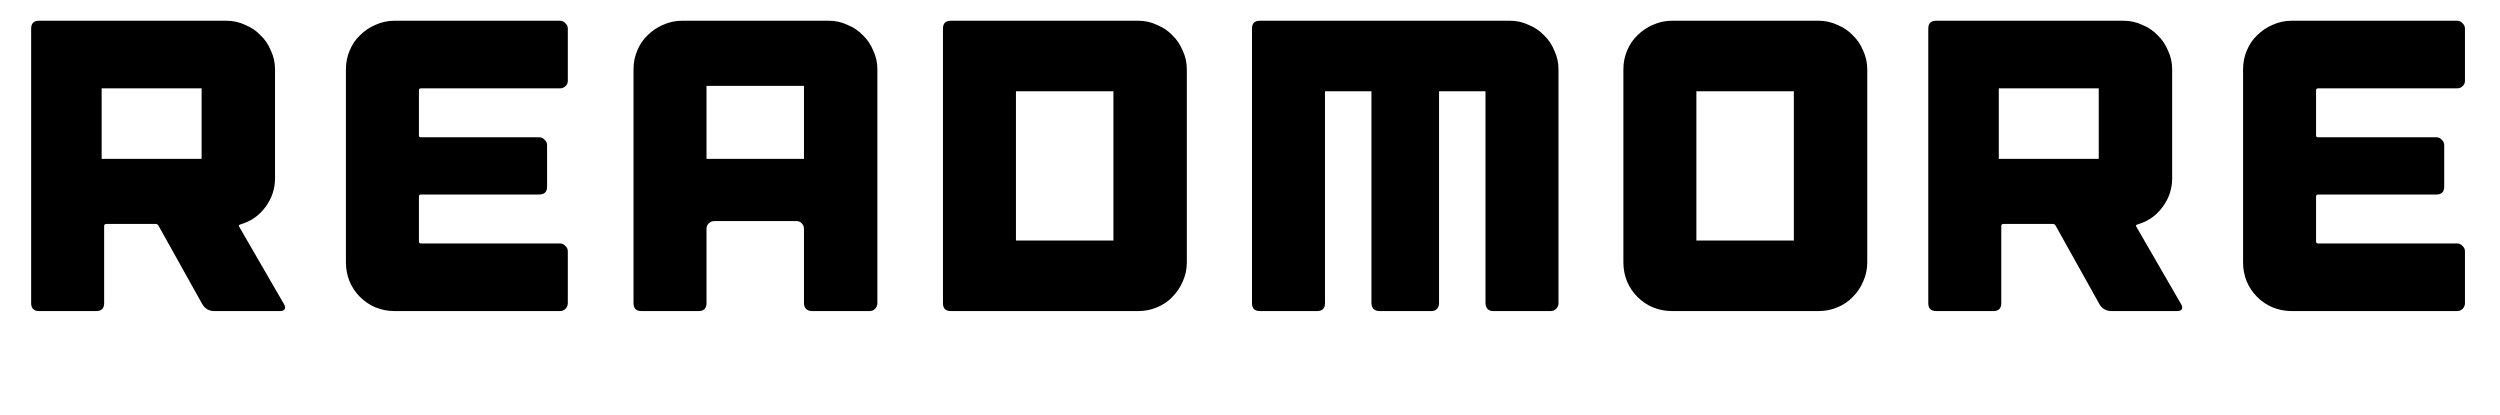 <svg width="217" height="36" viewBox="0 0 217 36" fill="none" xmlns="http://www.w3.org/2000/svg">
<path d="M24.664 26.424C24.76 26.592 24.772 26.736 24.7 26.856C24.628 26.952 24.496 27 24.304 27H18.58C18.388 27 18.196 26.952 18.004 26.856C17.812 26.736 17.668 26.592 17.572 26.424L13.756 19.584C13.708 19.488 13.624 19.44 13.504 19.44H9.22C9.1 19.44 9.04 19.5 9.04 19.62V26.316C9.04 26.772 8.812 27 8.356 27H3.388C2.932 27 2.704 26.772 2.704 26.316V2.484C2.704 2.028 2.932 1.8 3.388 1.8H19.66C20.236 1.8 20.776 1.92 21.28 2.16C21.808 2.376 22.252 2.676 22.612 3.06C22.996 3.42 23.296 3.864 23.512 4.392C23.752 4.896 23.872 5.436 23.872 6.012V15.48C23.872 16.392 23.596 17.22 23.044 17.964C22.516 18.684 21.832 19.176 20.992 19.44L20.884 19.476C20.716 19.524 20.68 19.596 20.776 19.692C20.776 19.692 20.788 19.716 20.812 19.764L24.664 26.424ZM17.5 7.668H8.824V13.788H17.5V7.668ZM36.542 7.668C36.422 7.668 36.362 7.728 36.362 7.848V11.772C36.362 11.868 36.422 11.916 36.542 11.916H46.802C46.994 11.916 47.15 11.988 47.27 12.132C47.414 12.252 47.486 12.408 47.486 12.6V16.2C47.486 16.656 47.258 16.884 46.802 16.884H36.542C36.422 16.884 36.362 16.944 36.362 17.064V20.952C36.362 21.072 36.422 21.132 36.542 21.132H48.602C48.794 21.132 48.95 21.204 49.07 21.348C49.214 21.468 49.286 21.624 49.286 21.816V26.316C49.286 26.508 49.214 26.676 49.07 26.82C48.95 26.94 48.794 27 48.602 27H34.238C33.662 27 33.11 26.892 32.582 26.676C32.078 26.46 31.634 26.16 31.25 25.776C30.866 25.392 30.566 24.948 30.35 24.444C30.134 23.916 30.026 23.364 30.026 22.788V6.012C30.026 5.436 30.134 4.896 30.35 4.392C30.566 3.864 30.866 3.42 31.25 3.06C31.634 2.676 32.078 2.376 32.582 2.16C33.11 1.92 33.662 1.8 34.238 1.8H48.602C48.794 1.8 48.95 1.872 49.07 2.016C49.214 2.136 49.286 2.292 49.286 2.484V7.02C49.286 7.212 49.214 7.368 49.07 7.488C48.95 7.608 48.794 7.668 48.602 7.668H36.542ZM71.945 1.8C72.52 1.8 73.061 1.92 73.564 2.16C74.093 2.376 74.537 2.676 74.897 3.06C75.281 3.42 75.581 3.864 75.796 4.392C76.037 4.896 76.156 5.436 76.156 6.012V26.316C76.156 26.508 76.085 26.676 75.941 26.82C75.82 26.94 75.665 27 75.472 27H70.469C70.276 27 70.109 26.94 69.965 26.82C69.844 26.676 69.784 26.508 69.784 26.316V19.872C69.784 19.68 69.725 19.524 69.605 19.404C69.484 19.26 69.329 19.188 69.136 19.188H62.008C61.816 19.188 61.648 19.26 61.505 19.404C61.385 19.524 61.325 19.68 61.325 19.872V26.316C61.325 26.772 61.096 27 60.641 27H55.672C55.217 27 54.989 26.772 54.989 26.316V6.012C54.989 5.436 55.096 4.896 55.312 4.392C55.529 3.864 55.828 3.42 56.212 3.06C56.596 2.676 57.041 2.376 57.544 2.16C58.072 1.92 58.624 1.8 59.2 1.8H71.945ZM69.784 13.788V7.452H61.325V13.788H69.784ZM98.805 1.8C99.381 1.8 99.921 1.92 100.425 2.16C100.953 2.376 101.397 2.676 101.757 3.06C102.141 3.42 102.441 3.864 102.657 4.392C102.897 4.896 103.017 5.436 103.017 6.012V22.788C103.017 23.364 102.897 23.916 102.657 24.444C102.441 24.948 102.141 25.392 101.757 25.776C101.397 26.16 100.953 26.46 100.425 26.676C99.921 26.892 99.381 27 98.805 27H82.533C82.077 27 81.849 26.772 81.849 26.316V2.484C81.849 2.028 82.077 1.8 82.533 1.8H98.805ZM88.185 20.88H96.645V7.92H88.185V20.88ZM131.065 1.8C131.641 1.8 132.181 1.92 132.685 2.16C133.213 2.376 133.657 2.676 134.017 3.06C134.401 3.42 134.701 3.864 134.917 4.392C135.157 4.896 135.277 5.436 135.277 6.012V26.316C135.277 26.508 135.205 26.676 135.061 26.82C134.941 26.94 134.785 27 134.593 27H129.589C129.397 27 129.241 26.94 129.121 26.82C129.001 26.676 128.941 26.508 128.941 26.316V7.92H124.909V26.316C124.909 26.508 124.849 26.676 124.729 26.82C124.609 26.94 124.453 27 124.261 27H119.725C119.533 27 119.365 26.94 119.221 26.82C119.101 26.676 119.041 26.508 119.041 26.316V7.92H115.009V26.316C115.009 26.772 114.781 27 114.325 27H109.357C108.901 27 108.673 26.772 108.673 26.316V2.484C108.673 2.028 108.901 1.8 109.357 1.8H131.065ZM157.866 1.8C158.442 1.8 158.982 1.92 159.486 2.16C160.014 2.376 160.458 2.676 160.818 3.06C161.202 3.42 161.502 3.864 161.718 4.392C161.958 4.896 162.078 5.436 162.078 6.012V22.788C162.078 23.364 161.958 23.916 161.718 24.444C161.502 24.948 161.202 25.392 160.818 25.776C160.458 26.16 160.014 26.46 159.486 26.676C158.982 26.892 158.442 27 157.866 27H145.122C144.546 27 143.994 26.892 143.466 26.676C142.962 26.46 142.518 26.16 142.134 25.776C141.75 25.392 141.45 24.948 141.234 24.444C141.018 23.916 140.91 23.364 140.91 22.788V6.012C140.91 5.436 141.018 4.896 141.234 4.392C141.45 3.864 141.75 3.42 142.134 3.06C142.518 2.676 142.962 2.376 143.466 2.16C143.994 1.92 144.546 1.8 145.122 1.8H157.866ZM155.706 7.92H147.246V20.88H155.706V7.92ZM189.335 26.424C189.431 26.592 189.443 26.736 189.371 26.856C189.299 26.952 189.167 27 188.975 27H183.251C183.059 27 182.867 26.952 182.675 26.856C182.483 26.736 182.339 26.592 182.243 26.424L178.427 19.584C178.379 19.488 178.295 19.44 178.175 19.44H173.891C173.771 19.44 173.711 19.5 173.711 19.62V26.316C173.711 26.772 173.483 27 173.027 27H168.059C167.603 27 167.375 26.772 167.375 26.316V2.484C167.375 2.028 167.603 1.8 168.059 1.8H184.331C184.907 1.8 185.447 1.92 185.951 2.16C186.479 2.376 186.923 2.676 187.283 3.06C187.667 3.42 187.967 3.864 188.183 4.392C188.423 4.896 188.543 5.436 188.543 6.012V15.48C188.543 16.392 188.267 17.22 187.715 17.964C187.187 18.684 186.503 19.176 185.663 19.44L185.555 19.476C185.387 19.524 185.351 19.596 185.447 19.692C185.447 19.692 185.459 19.716 185.483 19.764L189.335 26.424ZM182.171 7.668H173.495V13.788H182.171V7.668ZM201.214 7.668C201.094 7.668 201.034 7.728 201.034 7.848V11.772C201.034 11.868 201.094 11.916 201.214 11.916H211.474C211.666 11.916 211.822 11.988 211.942 12.132C212.086 12.252 212.158 12.408 212.158 12.6V16.2C212.158 16.656 211.93 16.884 211.474 16.884H201.214C201.094 16.884 201.034 16.944 201.034 17.064V20.952C201.034 21.072 201.094 21.132 201.214 21.132H213.274C213.466 21.132 213.622 21.204 213.742 21.348C213.886 21.468 213.958 21.624 213.958 21.816V26.316C213.958 26.508 213.886 26.676 213.742 26.82C213.622 26.94 213.466 27 213.274 27H198.91C198.334 27 197.782 26.892 197.254 26.676C196.75 26.46 196.306 26.16 195.922 25.776C195.538 25.392 195.238 24.948 195.022 24.444C194.806 23.916 194.698 23.364 194.698 22.788V6.012C194.698 5.436 194.806 4.896 195.022 4.392C195.238 3.864 195.538 3.42 195.922 3.06C196.306 2.676 196.75 2.376 197.254 2.16C197.782 1.92 198.334 1.8 198.91 1.8H213.274C213.466 1.8 213.622 1.872 213.742 2.016C213.886 2.136 213.958 2.292 213.958 2.484V7.02C213.958 7.212 213.886 7.368 213.742 7.488C213.622 7.608 213.466 7.668 213.274 7.668H201.214Z" fill="black"/>
</svg>
